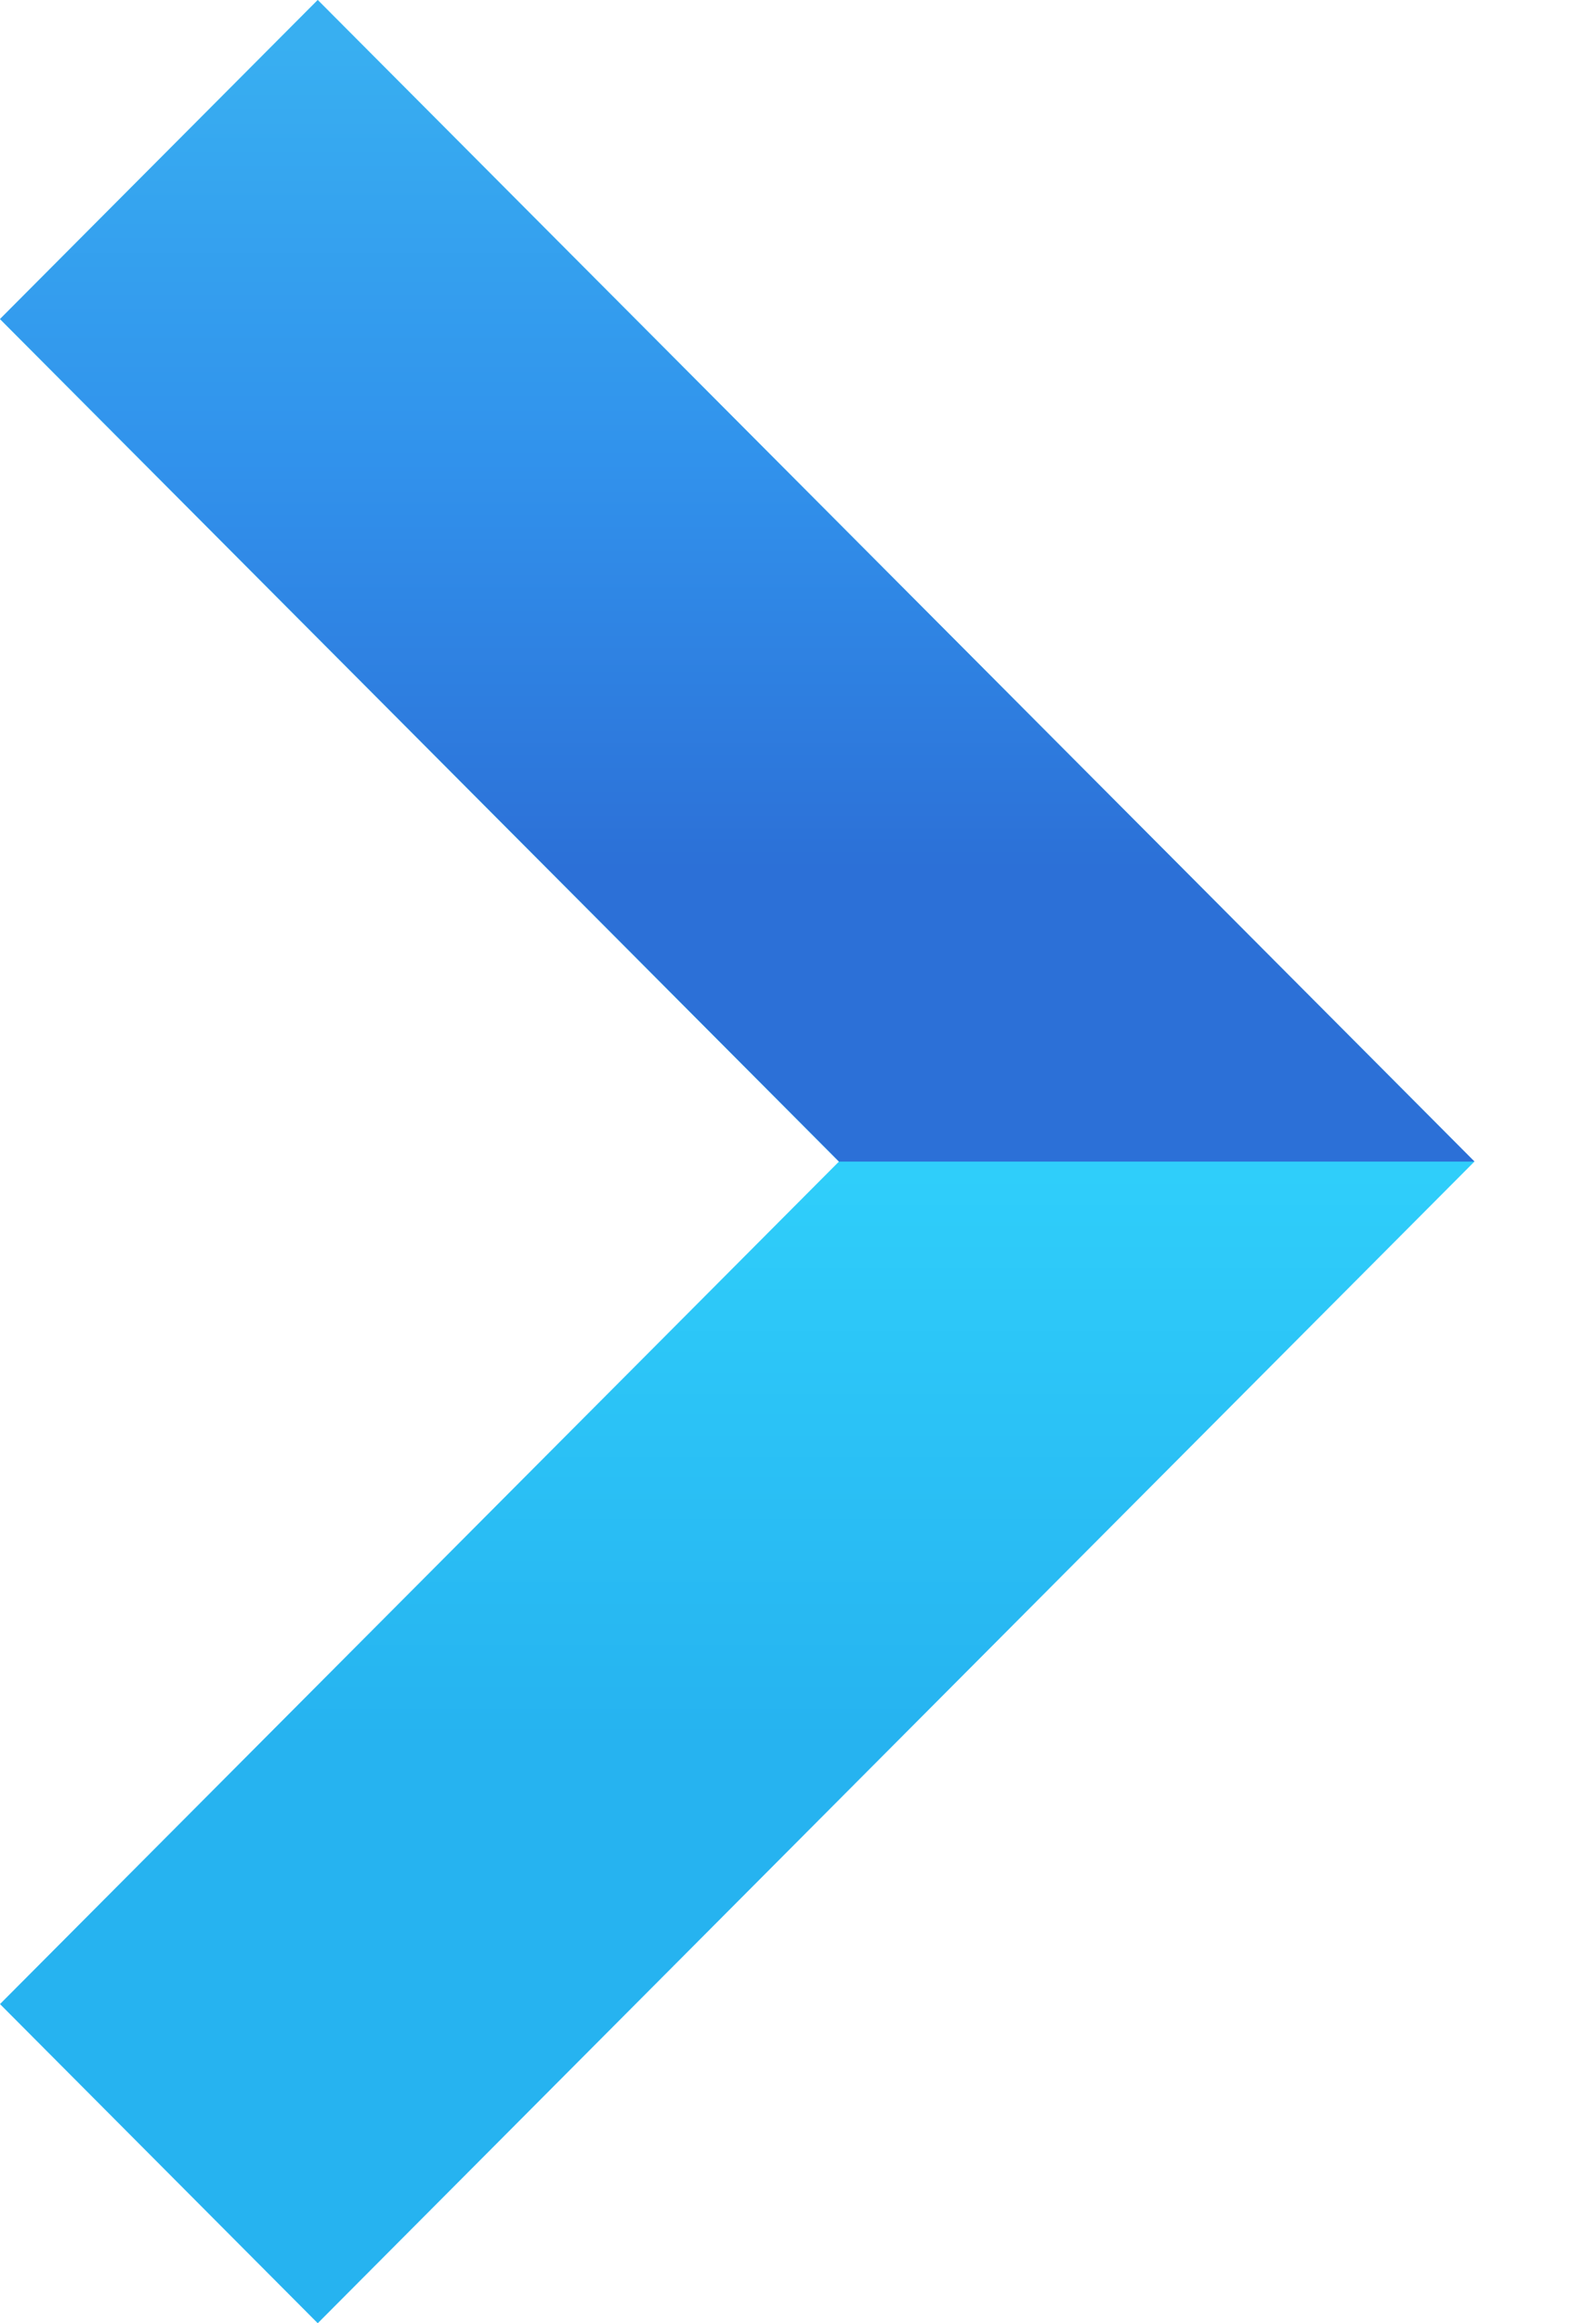 <svg width="11" height="16" viewBox="0 0 11 16" fill="none" xmlns="http://www.w3.org/2000/svg">
<path d="M2.19 -9.57316e-08L10.162 8L10.161 8.001L2.19 16L-9.60669e-08 13.802L5.781 8.001L5.782 8L-6.03315e-07 2.198L2.19 -9.57316e-08Z" fill="url(#paint0_linear_563_75724)"/>
<path d="M-2.53636e-07 2.197L2.19 -9.57316e-08L10.162 7.999L10.161 8L5.781 8L5.782 7.999L-2.53636e-07 2.197Z" fill="url(#paint1_linear_563_75724)"/>
<defs>
<linearGradient id="paint0_linear_563_75724" x1="10.949" y1="11.976" x2="10.949" y2="0.615" gradientUnits="userSpaceOnUse">
<stop stop-color="#26B3F0"/>
<stop offset="0.495" stop-color="#33DAFF"/>
<stop offset="1" stop-color="#69EDFF"/>
</linearGradient>
<linearGradient id="paint1_linear_563_75724" x1="10.949" y1="5.988" x2="10.949" y2="0.308" gradientUnits="userSpaceOnUse">
<stop stop-color="#2C70D7"/>
<stop offset="0.495" stop-color="#3192EC"/>
<stop offset="1" stop-color="#38AFF1"/>
</linearGradient>
</defs>
</svg>
